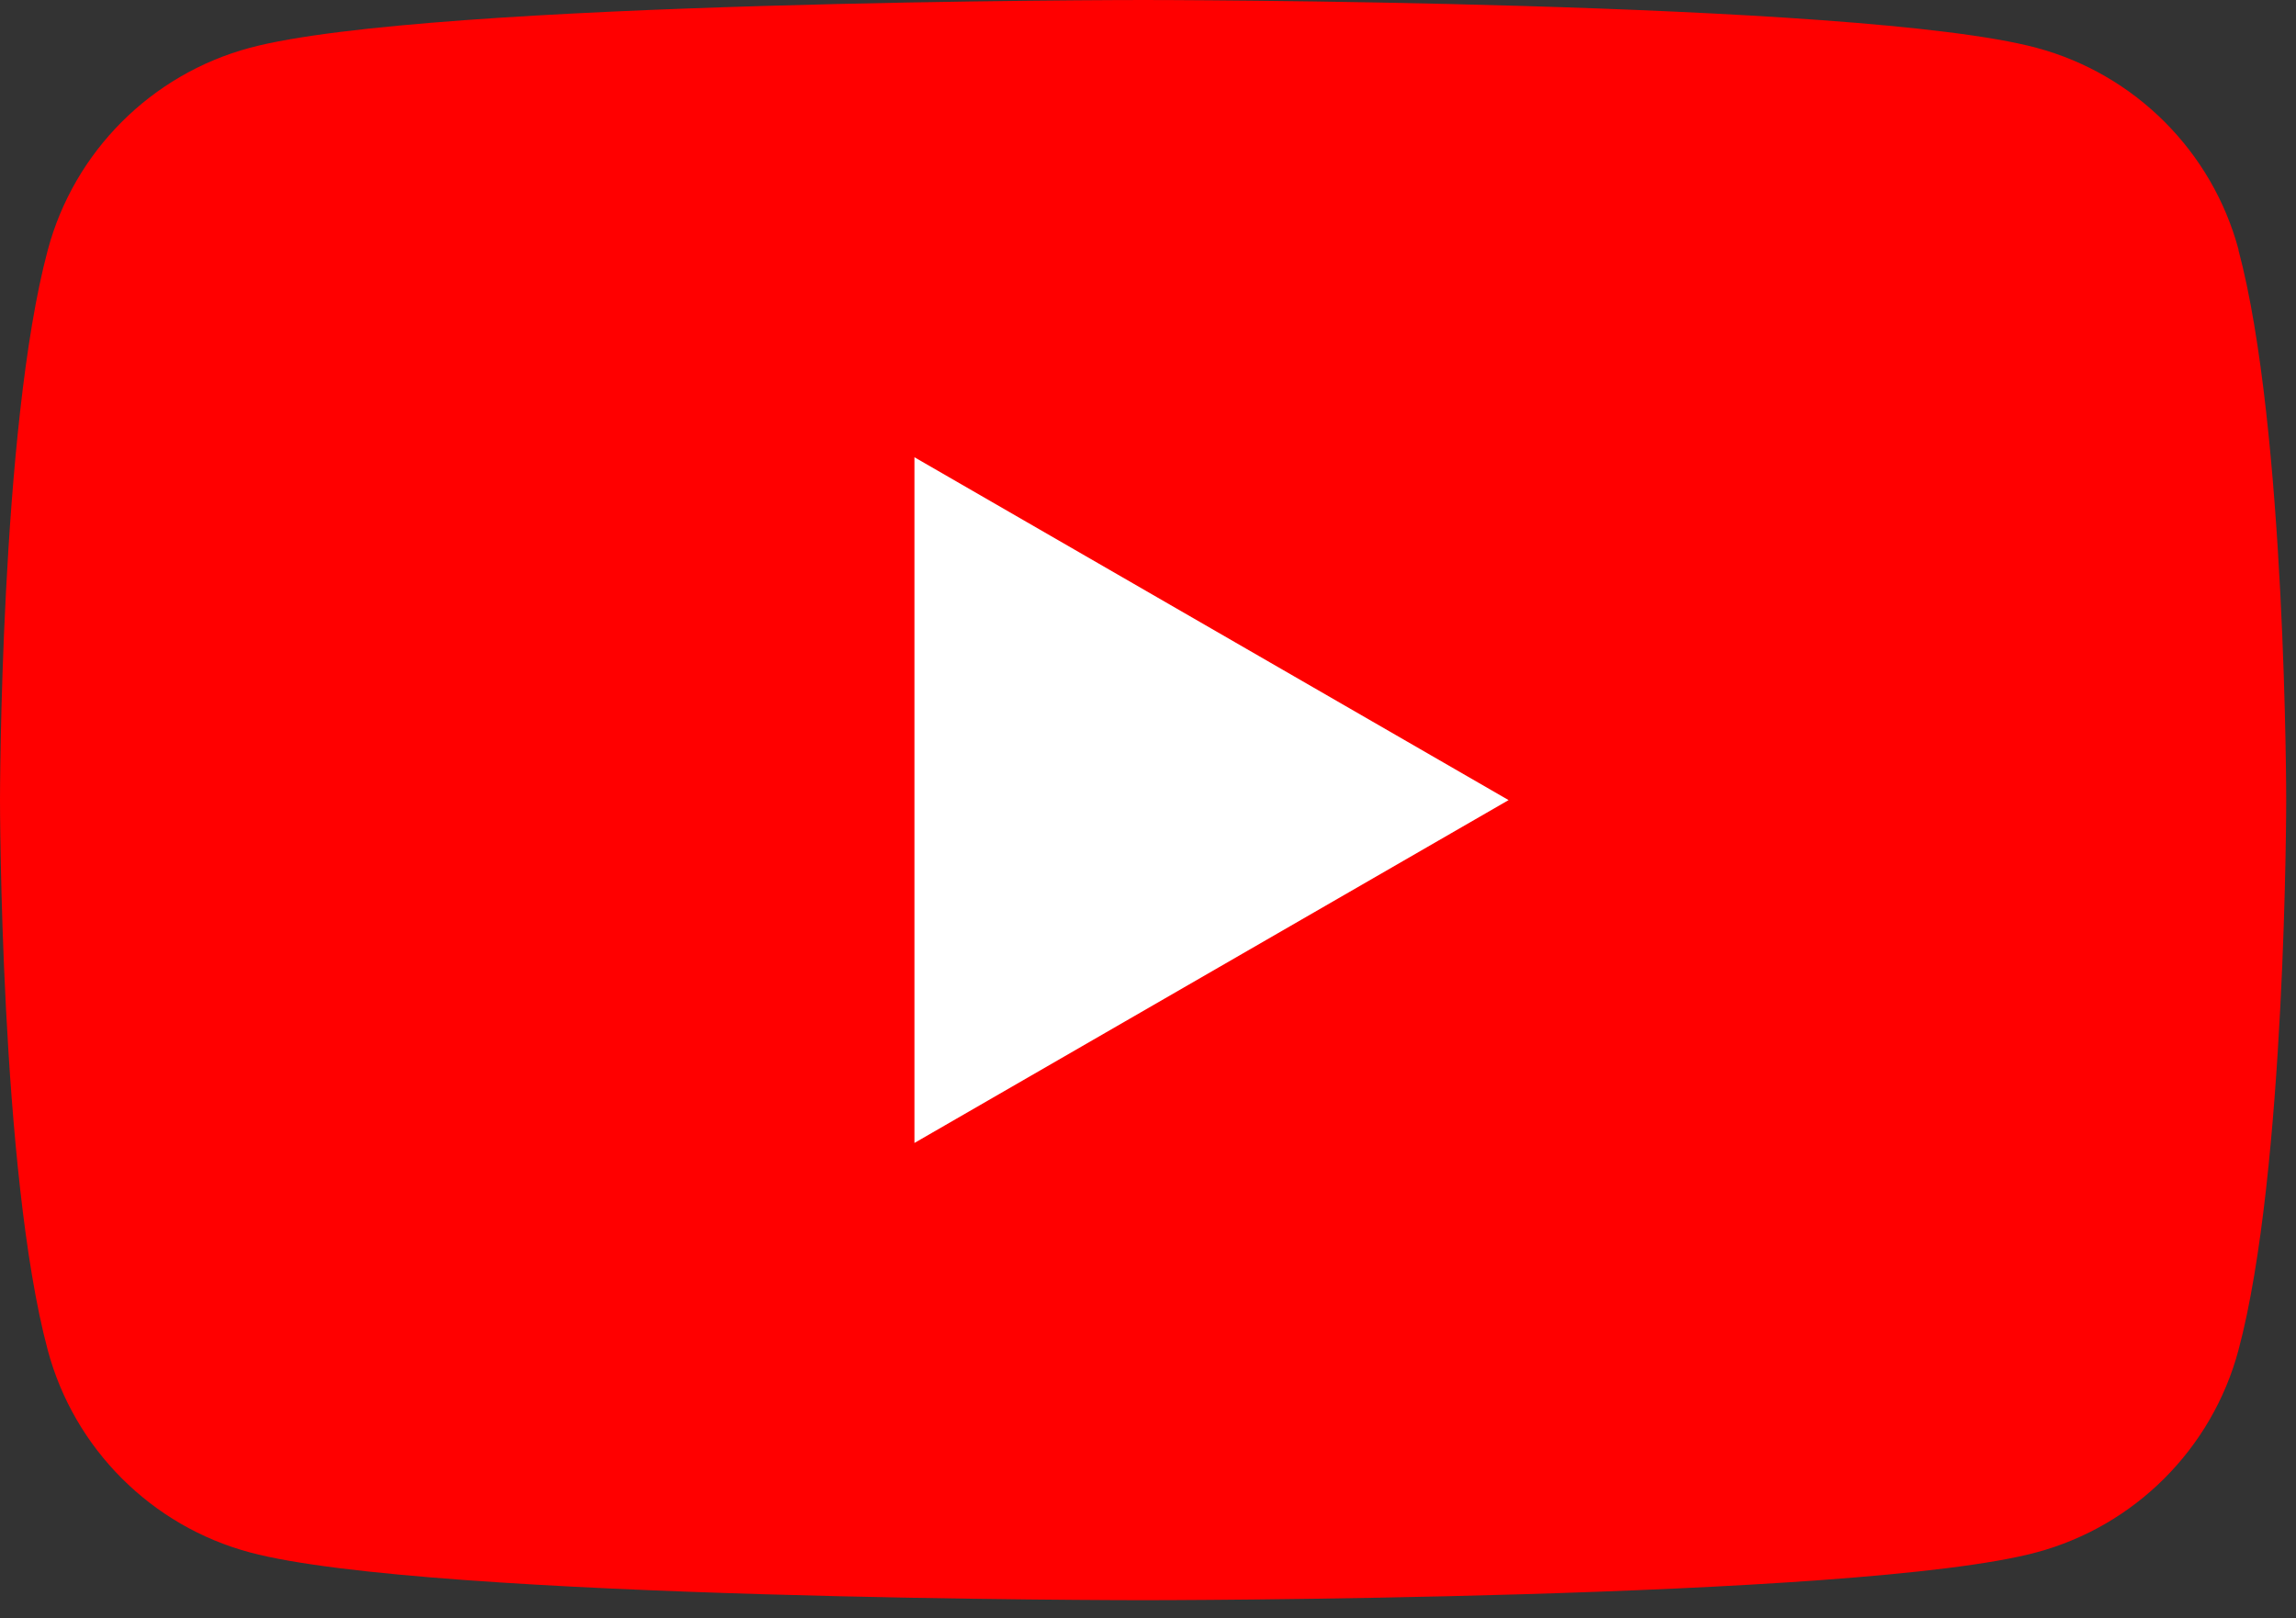 <svg width="122" height="86" viewBox="0 0 122 86" fill="none" xmlns="http://www.w3.org/2000/svg">
<rect x="0" y="0" width="122" height="86" fill="#333333" stroke="none"/>
<g id="Group">
<path id="Vector" d="M118.95 13.28C117.55 8.05 113.44 3.94 108.21 2.54C98.73 0 60.74 0 60.74 0C60.74 0 22.75 0 13.28 2.54C8.05 3.94 3.94 8.05 2.54 13.28C0 22.75 0 42.52 0 42.52C0 42.52 0 62.29 2.54 71.76C3.94 76.99 8.05 81.1 13.28 82.5C22.75 85.04 60.74 85.04 60.74 85.04C60.74 85.04 98.73 85.04 108.2 82.5C113.43 81.1 117.54 76.99 118.94 71.76C121.48 62.29 121.48 42.52 121.48 42.52C121.48 42.52 121.48 22.75 118.94 13.28H118.95Z" fill="#FF0000"/>
<path id="Vector_2" d="M48.59 60.74L80.16 42.52L48.59 24.3V60.74Z" fill="white"/>
</g>
</svg>
